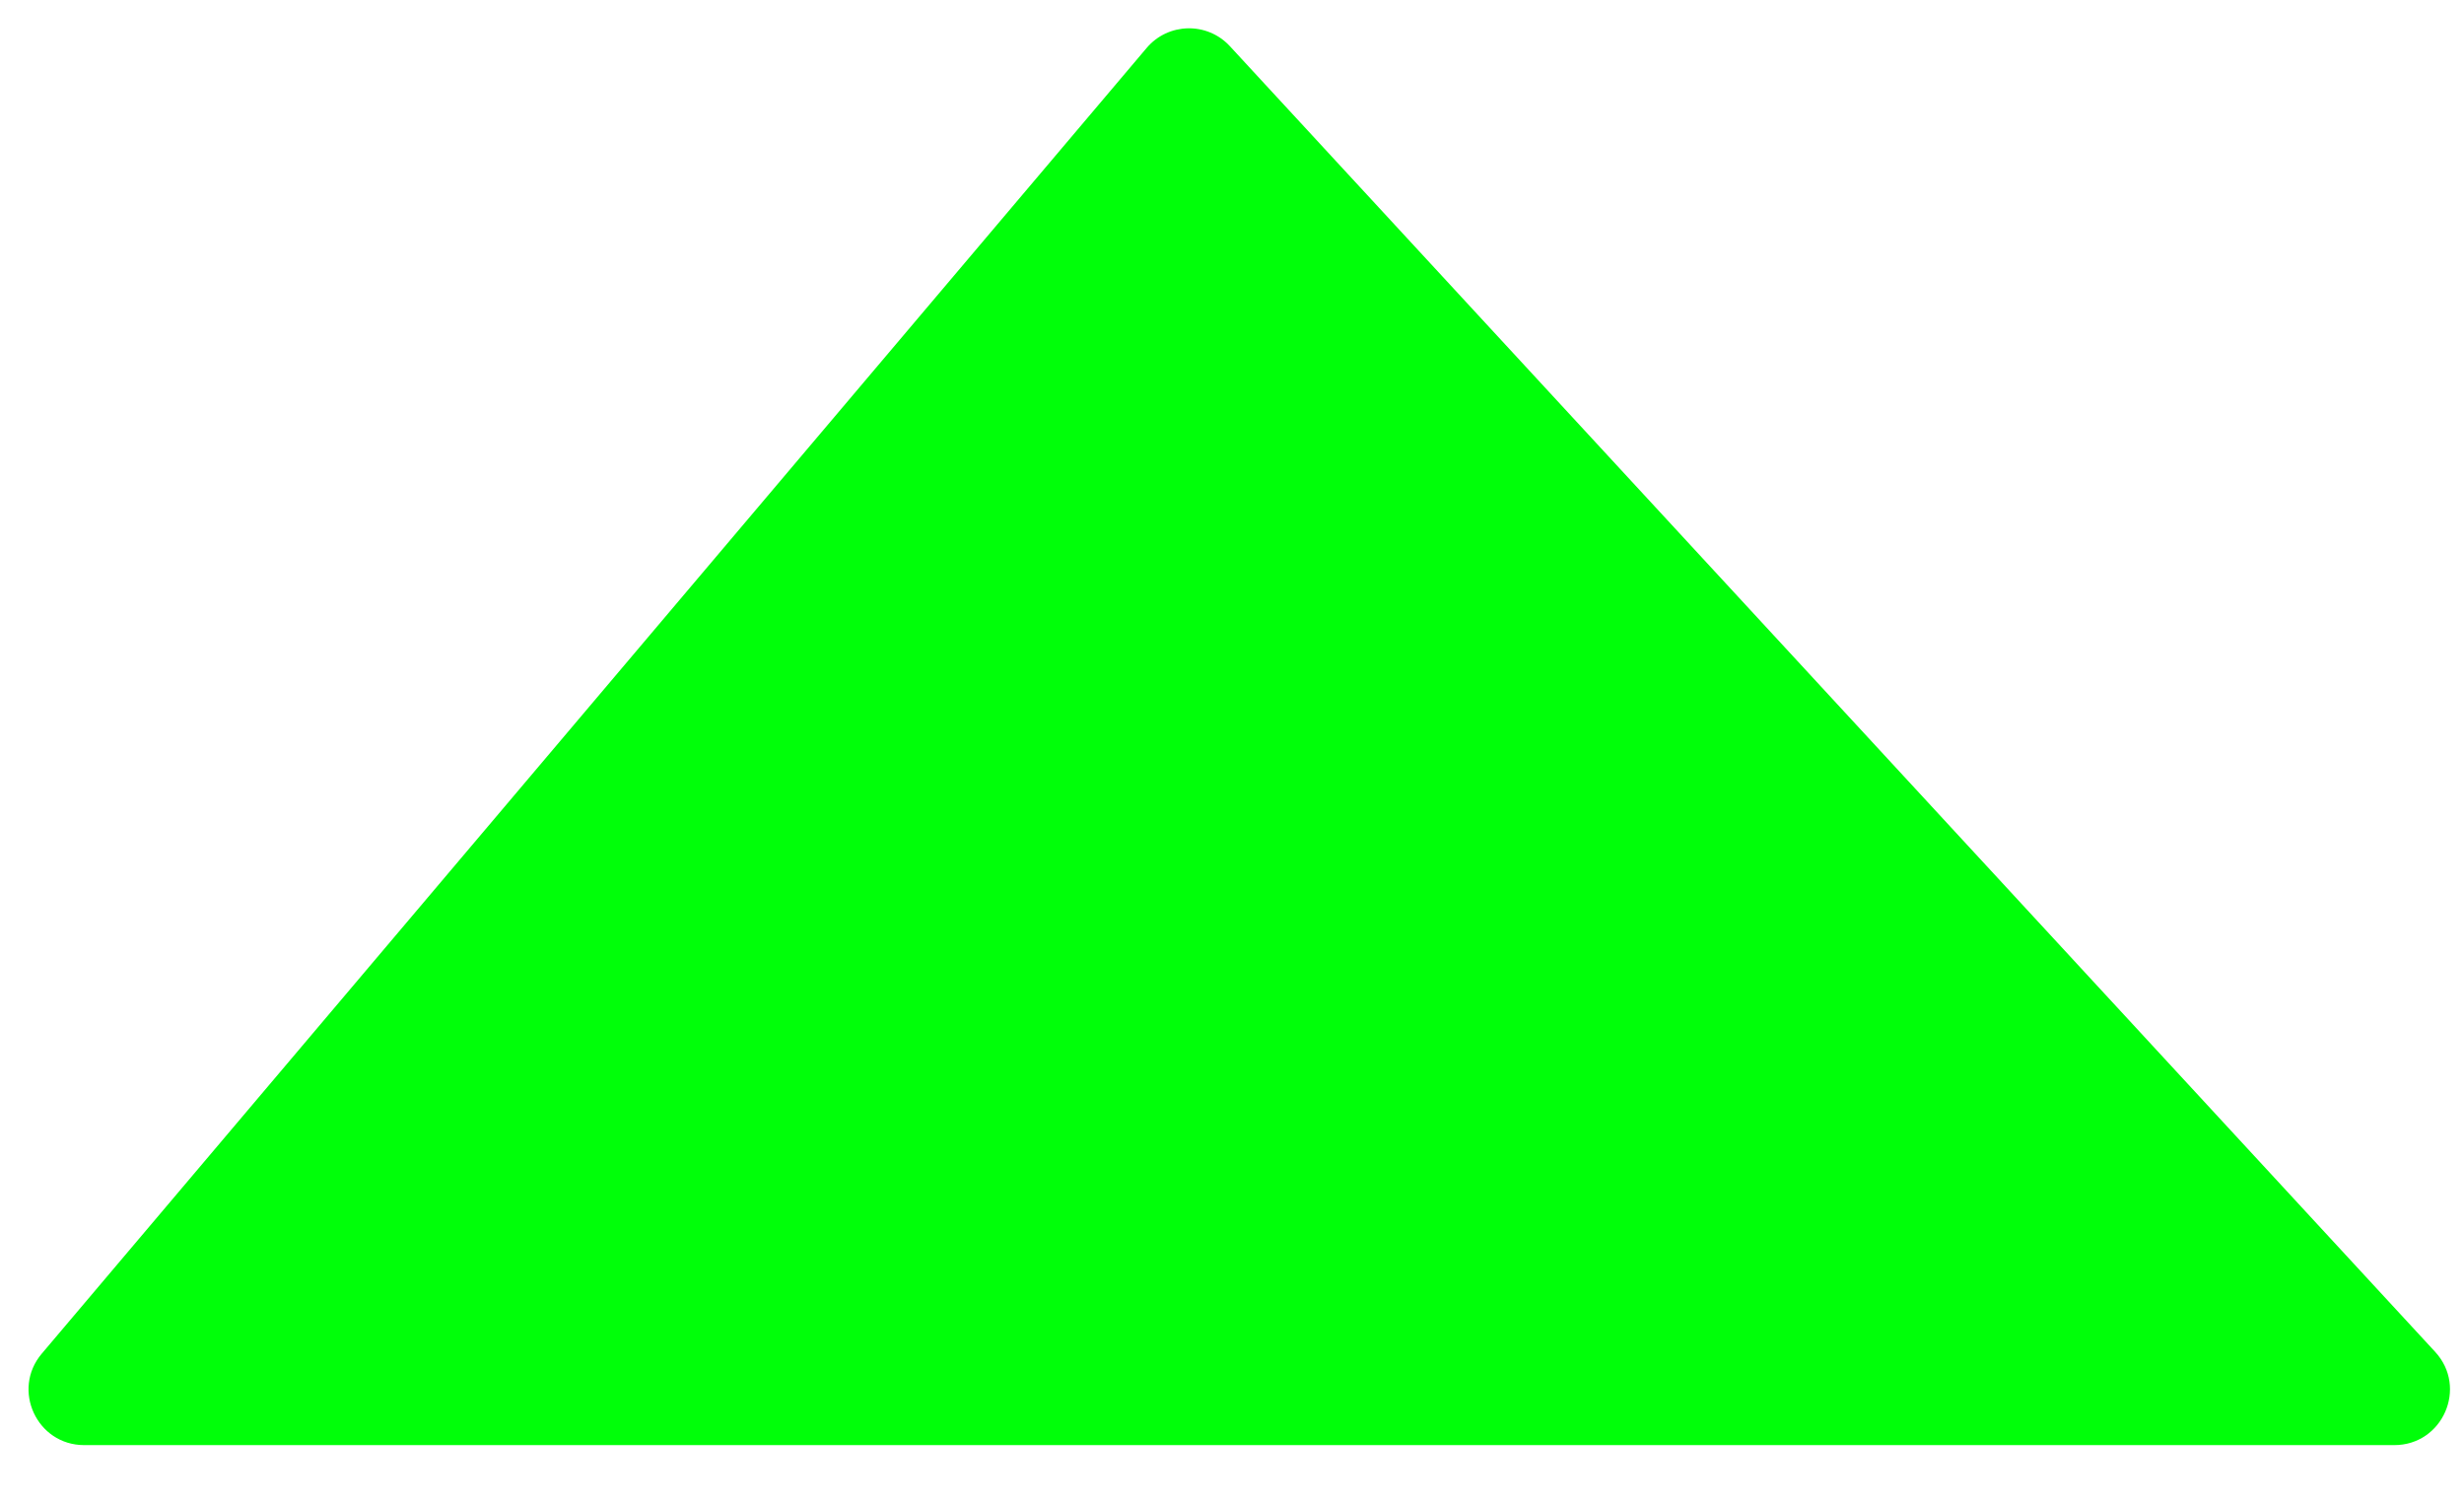 <svg width="41" height="25" viewBox="0 0 41 25" fill="none" xmlns="http://www.w3.org/2000/svg">
<path d="M21.142 24.047L1.401 24.047C0.614 24.047 0.187 23.126 0.695 22.525L19.079 0.799C19.438 0.374 20.088 0.36 20.465 0.769L40.52 22.495C41.067 23.088 40.646 24.047 39.84 24.047L21.142 24.047Z" fill="#00FF09"/>
</svg>
